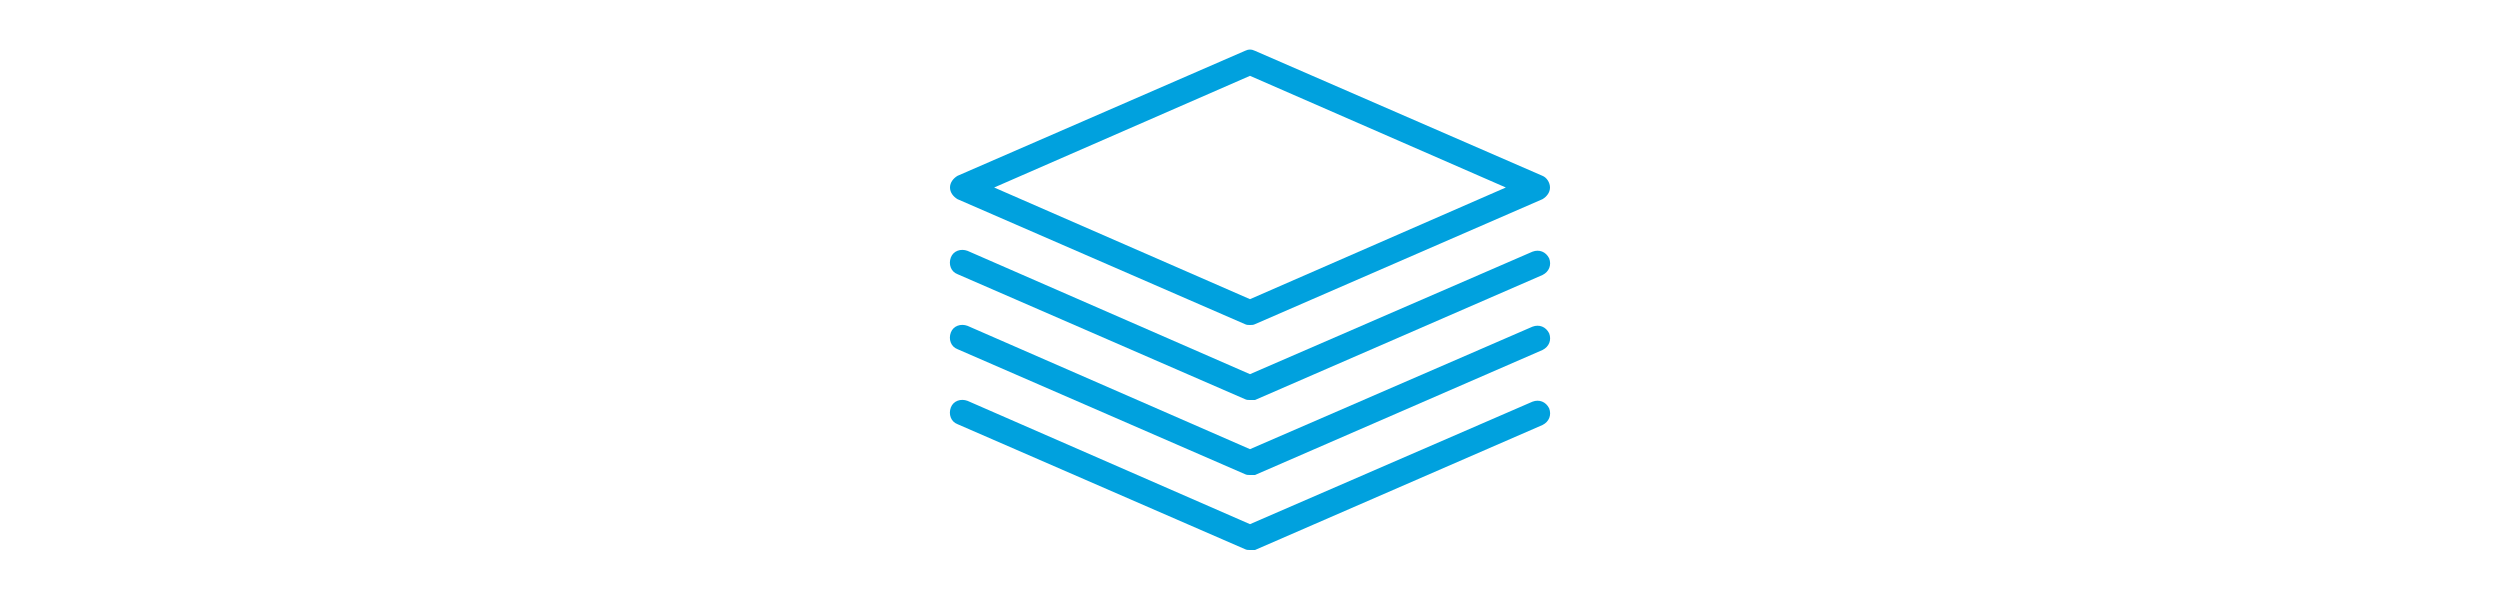<?xml version="1.0" encoding="utf-8"?>
<!-- Generator: Adobe Illustrator 17.1.0, SVG Export Plug-In . SVG Version: 6.00 Build 0)  -->
<!DOCTYPE svg PUBLIC "-//W3C//DTD SVG 1.1//EN" "http://www.w3.org/Graphics/SVG/1.1/DTD/svg11.dtd">
<svg version="1.1" id="Vrstva_1" xmlns="http://www.w3.org/2000/svg" xmlns:xlink="http://www.w3.org/1999/xlink" x="0px" y="0px" width="300px" height="72px"
	 viewBox="0 0 72 72" enable-background="new 0 0 72 72" xml:space="preserve">
<g>
	<path fill="#00A1DE" d="M36,48c-0.2,0-0.4,0-0.6-0.1l-34.5-15c-0.8-0.3-1.1-1.2-0.8-2c0.3-0.8,1.2-1.1,2-0.8L36,44.9l33.9-14.7
		c0.8-0.3,1.6,0,2,0.8c0.3,0.8,0,1.6-0.8,2l-34.5,15C36.4,48,36.2,48,36,48z"/>
	<path fill="#00A1DE" d="M36,57c-0.2,0-0.4,0-0.6-0.1l-34.5-15c-0.8-0.3-1.1-1.2-0.8-2c0.3-0.8,1.2-1.1,2-0.8L36,53.9l33.9-14.7
		c0.8-0.3,1.6,0,2,0.8c0.3,0.8,0,1.6-0.8,2l-34.5,15C36.4,57,36.2,57,36,57z"/>
	<path fill="#00A1DE" d="M36,66c-0.2,0-0.4,0-0.6-0.1l-34.5-15c-0.8-0.3-1.1-1.2-0.8-2c0.3-0.8,1.2-1.1,2-0.8L36,62.9l33.9-14.7
		c0.8-0.3,1.6,0,2,0.8c0.3,0.8,0,1.6-0.8,2l-34.5,15C36.4,66,36.2,66,36,66z"/>
	<path fill="#00A1DE" d="M36,39c-0.2,0-0.4,0-0.6-0.1l-34.5-15C0.4,23.6,0,23.1,0,22.5s0.4-1.1,0.9-1.4l34.5-15
		c0.4-0.2,0.8-0.2,1.2,0l34.5,15c0.5,0.2,0.9,0.8,0.9,1.4s-0.4,1.1-0.9,1.4l-34.5,15C36.4,39,36.2,39,36,39z M5.3,22.5L36,35.9
		l30.7-13.4L36,9.1L5.3,22.5z"/>
</g>
</svg>
